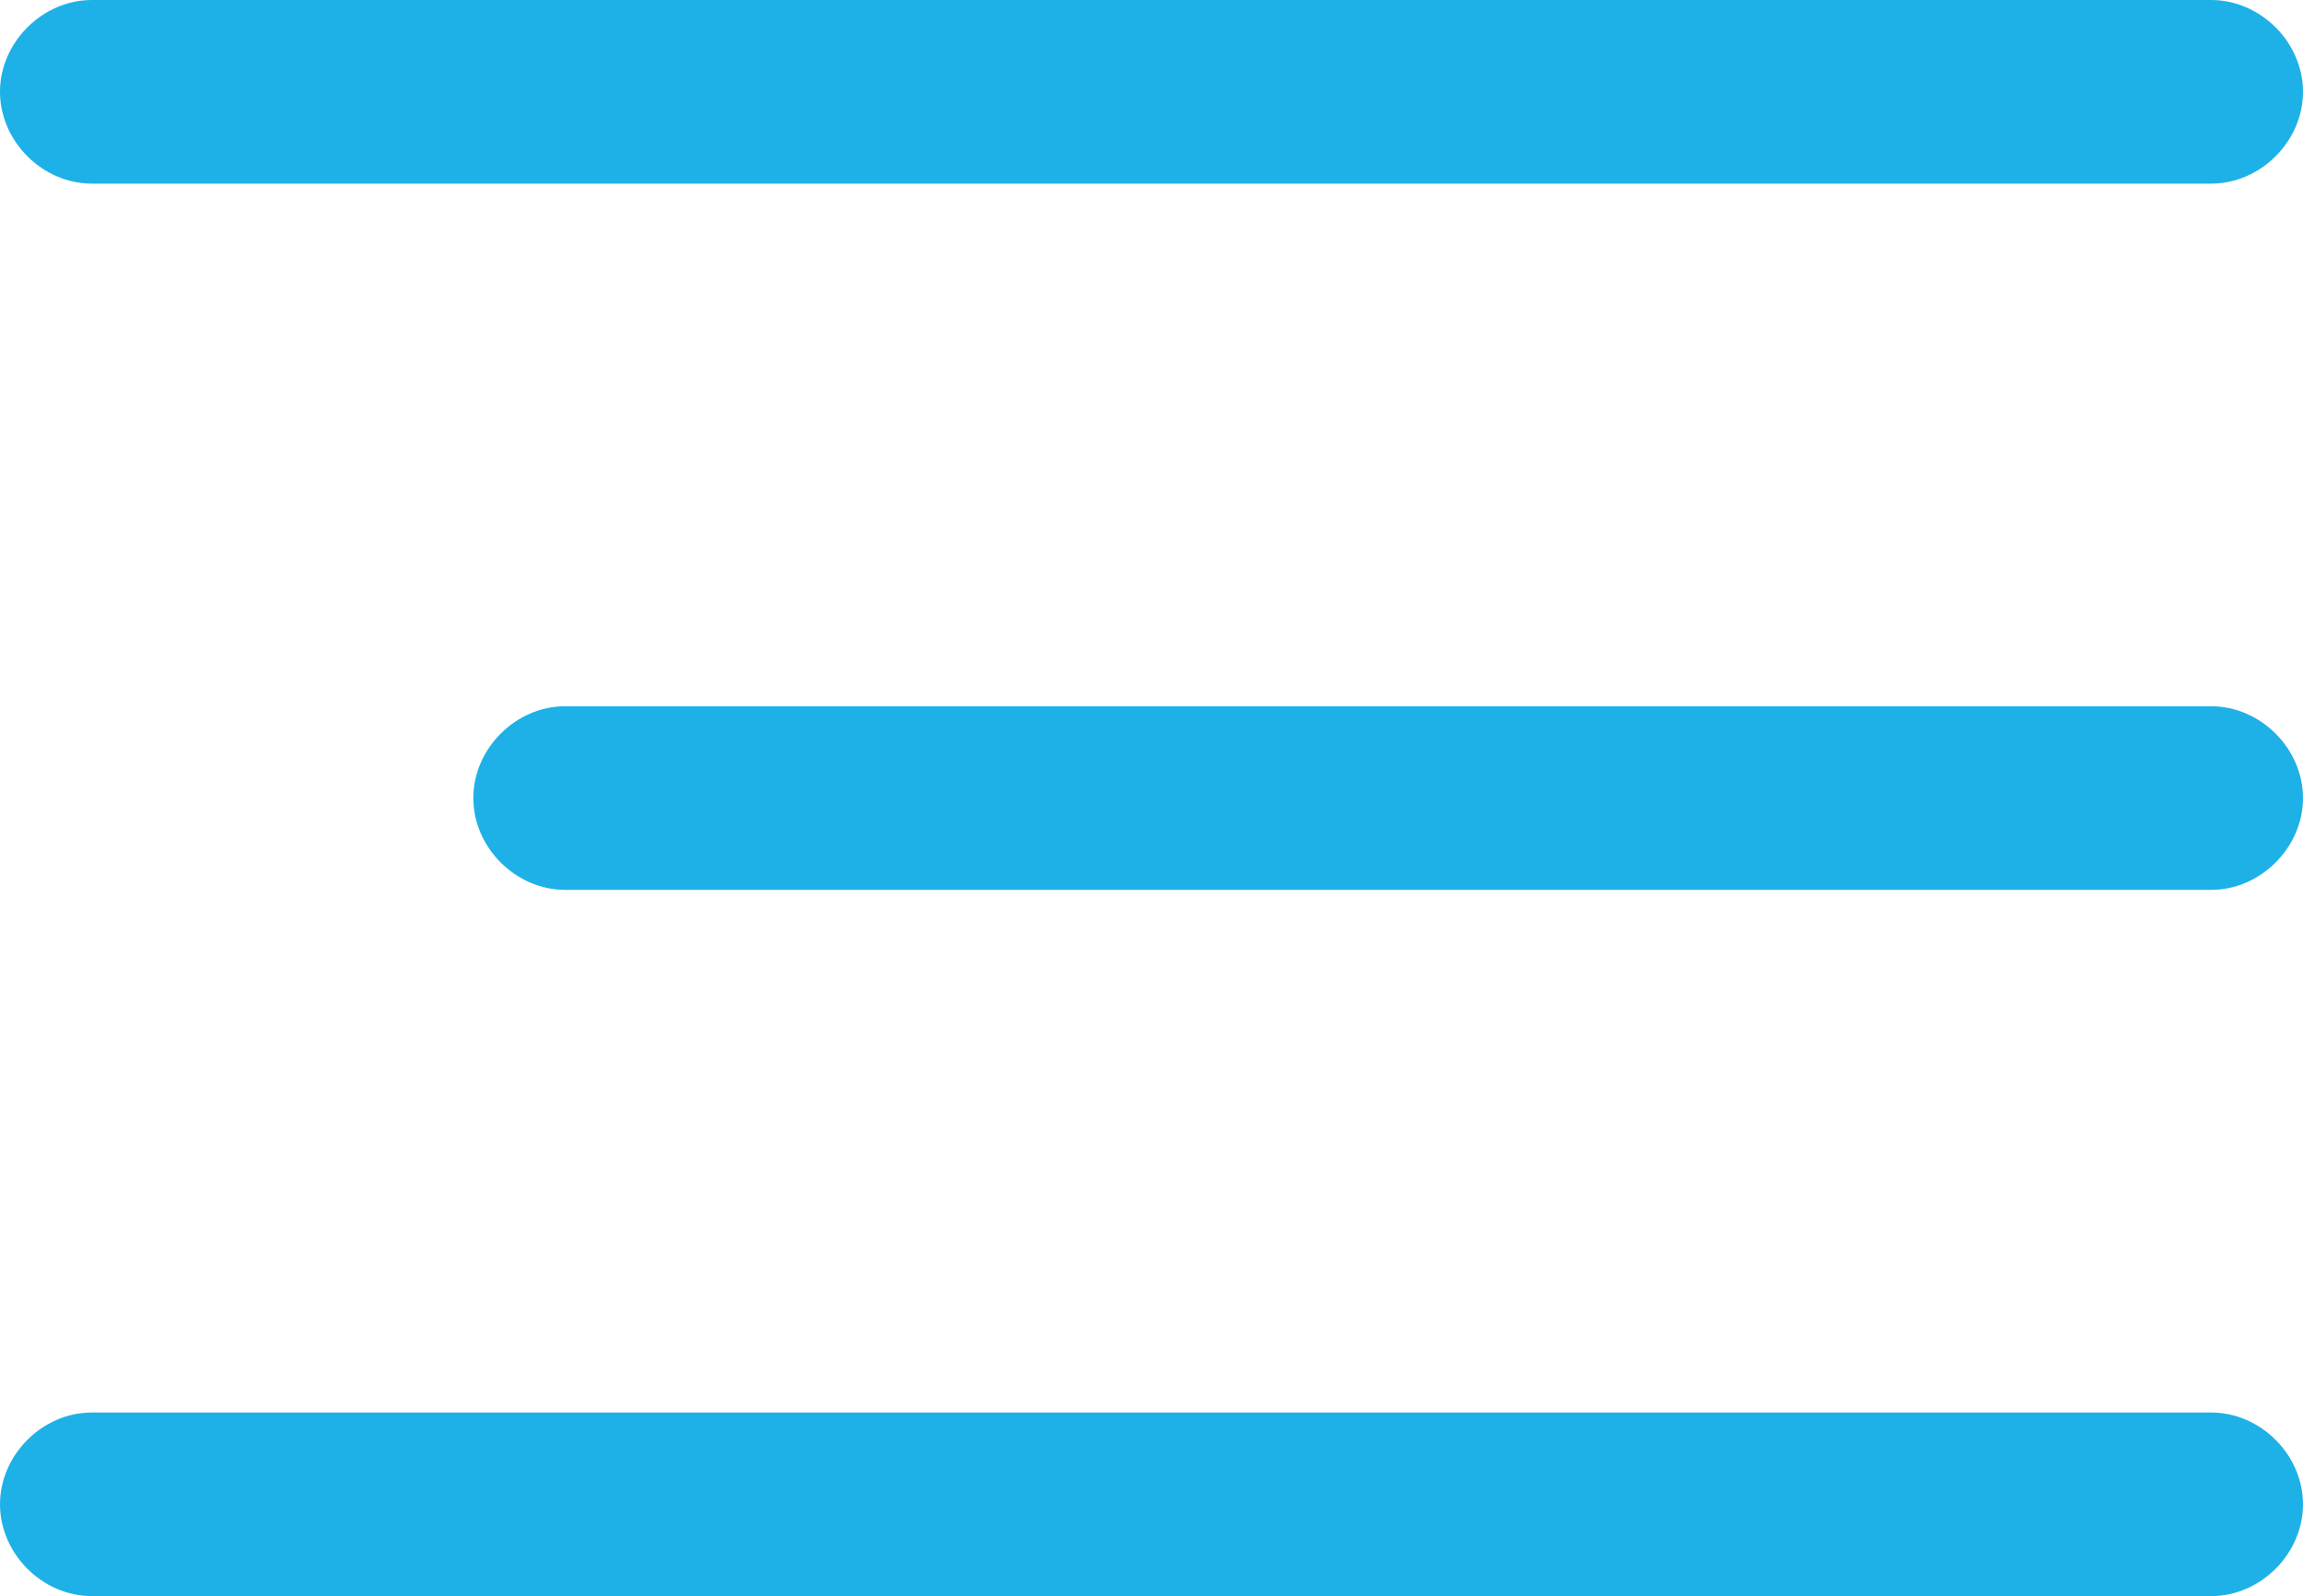 <?xml version="1.0" encoding="utf-8"?>
<!-- Generator: Adobe Illustrator 19.0.0, SVG Export Plug-In . SVG Version: 6.00 Build 0)  -->
<svg version="1.1" id="Vrstva_1" xmlns="http://www.w3.org/2000/svg" xmlns:xlink="http://www.w3.org/1999/xlink" x="0px" y="0px"
	 viewBox="-914.3 530.7 32.6 22.6" style="enable-background:new -914.3 530.7 32.6 22.6;" xml:space="preserve">
<style type="text/css">
	.st0{fill:#1EB1E7;}
</style>
<g>
	<path class="st0" d="M-914.3,532c0-0.7,0.6-1.3,1.3-1.3h30c0.7,0,1.3,0.6,1.3,1.3c0,0.7-0.6,1.3-1.3,1.3h-30
		C-913.7,533.3-914.3,532.7-914.3,532z"/>
	<path class="st0" d="M-914.3,552c0-0.7,0.6-1.3,1.3-1.3h30c0.7,0,1.3,0.6,1.3,1.3s-0.6,1.3-1.3,1.3h-30
		C-913.7,553.3-914.3,552.7-914.3,552z"/>
	<path class="st0" d="M-907.6,542c0-0.7,0.6-1.3,1.3-1.3h23.3c0.7,0,1.3,0.6,1.3,1.3s-0.6,1.3-1.3,1.3h-23.3
		C-907,543.3-907.6,542.7-907.6,542z"/>
</g>
</svg>

